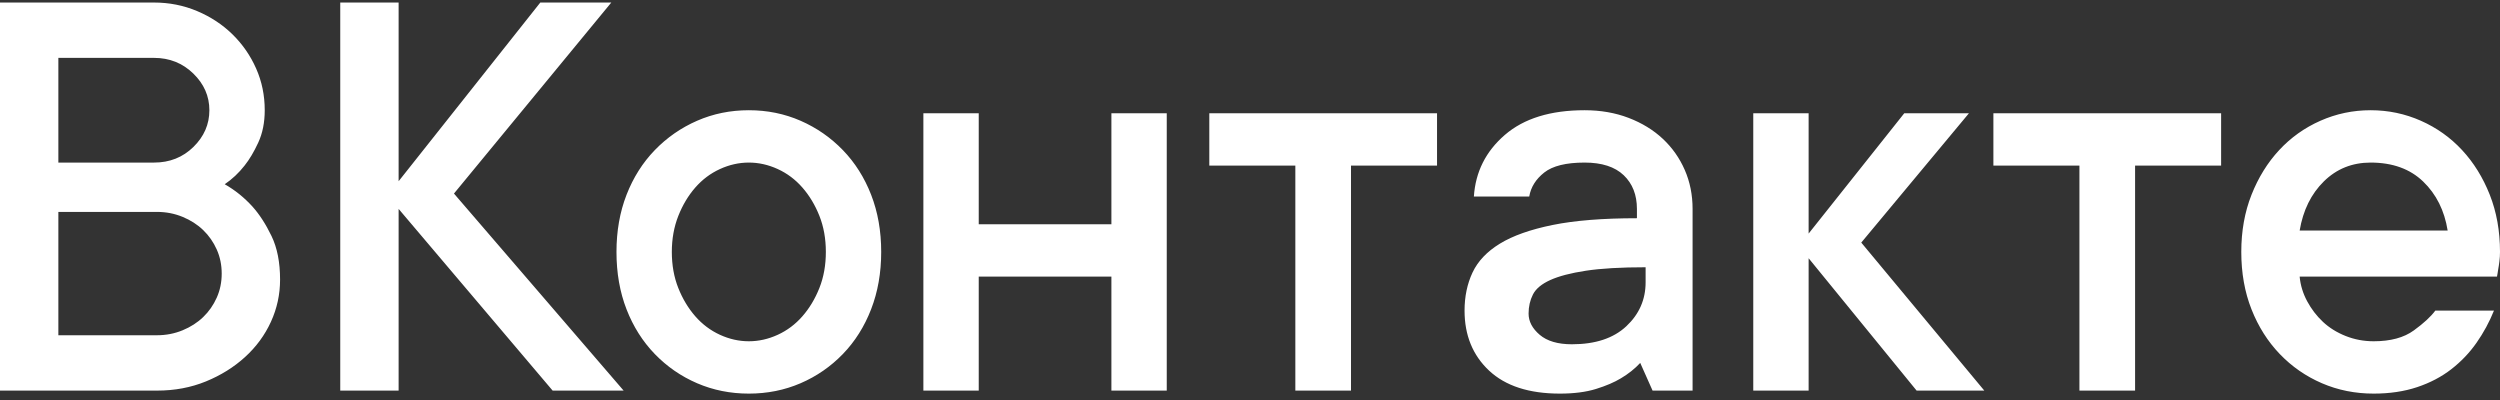 <?xml version="1.0" encoding="UTF-8"?>
<svg width="300px" height="48px" viewBox="0 0 300 48" version="1.1" xmlns="http://www.w3.org/2000/svg" xmlns:xlink="http://www.w3.org/1999/xlink">
    <rect x="0" y="0" width="300" height="48" fill="#333333" stroke="none"/>
    <!-- Generator: Sketch 59.1 (86144) - https://sketch.com -->
    <title>vk</title>
    <desc>Created with Sketch.</desc>
    <g id="main" stroke="none" stroke-width="1" fill="none" fill-rule="evenodd">
        <path d="M26.966,22.108 C28.194,22.806 29.301,23.696 30.288,24.779 C31.13,25.718 31.894,26.897 32.58,28.317 C33.266,29.737 33.609,31.482 33.609,33.552 C33.609,35.332 33.242,37.023 32.508,38.624 C31.774,40.224 30.739,41.632 29.403,42.847 C28.068,44.063 26.503,45.037 24.71,45.771 C22.917,46.505 20.962,46.872 18.844,46.872 L0,46.872 L0,0.304 L18.483,0.304 C20.312,0.304 22.039,0.647 23.663,1.333 C25.288,2.018 26.702,2.951 27.905,4.13 C29.108,5.31 30.053,6.675 30.739,8.228 C31.425,9.78 31.768,11.446 31.768,13.227 C31.768,14.695 31.509,15.989 30.992,17.108 C30.474,18.227 29.927,19.148 29.349,19.87 C28.651,20.76 27.857,21.506 26.966,22.108 Z M7.003,19.509 L18.483,19.509 C20.36,19.509 21.937,18.883 23.212,17.632 C24.488,16.38 25.125,14.912 25.125,13.227 C25.125,11.543 24.482,10.075 23.194,8.823 C21.907,7.572 20.336,6.946 18.483,6.946 L7.003,6.946 L7.003,19.509 Z M18.844,40.23 C19.927,40.23 20.95,40.031 21.913,39.634 C22.875,39.237 23.699,38.708 24.385,38.046 C25.071,37.384 25.613,36.608 26.01,35.717 C26.407,34.827 26.605,33.864 26.605,32.83 C26.605,31.795 26.407,30.832 26.01,29.942 C25.613,29.051 25.071,28.275 24.385,27.613 C23.699,26.951 22.875,26.422 21.913,26.025 C20.95,25.628 19.927,25.429 18.844,25.429 L7.003,25.429 L7.003,40.23 L18.844,40.23 Z M66.317,46.872 L47.834,25.068 L47.834,46.872 L40.83,46.872 L40.83,0.304 L47.834,0.304 L47.834,21.747 L64.837,0.304 L73.356,0.304 L54.476,23.227 L74.836,46.872 L66.317,46.872 Z M99.102,30.23 C99.102,28.642 98.843,27.198 98.326,25.898 C97.809,24.599 97.129,23.468 96.286,22.505 C95.444,21.542 94.457,20.802 93.326,20.285 C92.195,19.767 91.04,19.509 89.861,19.509 C88.681,19.509 87.526,19.767 86.395,20.285 C85.264,20.802 84.277,21.542 83.435,22.505 C82.593,23.468 81.913,24.605 81.395,25.916 C80.878,27.228 80.619,28.666 80.619,30.23 C80.619,31.819 80.878,33.263 81.395,34.562 C81.913,35.862 82.593,36.993 83.435,37.956 C84.277,38.918 85.264,39.658 86.395,40.176 C87.526,40.693 88.681,40.952 89.861,40.952 C91.04,40.952 92.195,40.693 93.326,40.176 C94.457,39.658 95.444,38.918 96.286,37.956 C97.129,36.993 97.809,35.862 98.326,34.562 C98.843,33.263 99.102,31.819 99.102,30.23 Z M105.744,30.23 C105.744,32.733 105.341,35.026 104.535,37.107 C103.729,39.189 102.598,40.982 101.142,42.486 C99.686,43.99 97.995,45.158 96.07,45.988 C94.144,46.818 92.075,47.233 89.861,47.233 C87.646,47.233 85.577,46.818 83.651,45.988 C81.726,45.158 80.035,43.99 78.579,42.486 C77.123,40.982 75.992,39.195 75.186,37.125 C74.38,35.056 73.977,32.757 73.977,30.23 C73.977,27.727 74.38,25.441 75.186,23.371 C75.992,21.302 77.123,19.515 78.579,18.011 C80.035,16.506 81.726,15.333 83.651,14.491 C85.577,13.649 87.646,13.227 89.861,13.227 C92.075,13.227 94.144,13.649 96.07,14.491 C97.995,15.333 99.686,16.506 101.142,18.011 C102.598,19.515 103.729,21.302 104.535,23.371 C105.341,25.441 105.744,27.727 105.744,30.23 Z M140.01,13.588 L140.01,46.872 L133.368,46.872 L133.368,33.191 L117.448,33.191 L117.448,46.872 L110.805,46.872 L110.805,13.588 L117.448,13.588 L117.448,26.909 L133.368,26.909 L133.368,13.588 L140.01,13.588 Z M145.117,13.588 L172.444,13.588 L172.444,19.87 L162.12,19.87 L162.12,46.872 L155.441,46.872 L155.441,19.87 L145.117,19.87 L145.117,13.588 Z M190.15,13.227 C192.075,13.227 193.838,13.534 195.439,14.148 C197.039,14.762 198.405,15.598 199.536,16.657 C200.667,17.716 201.545,18.961 202.171,20.393 C202.797,21.825 203.11,23.383 203.11,25.068 L203.11,46.872 L198.308,46.872 L196.828,43.551 C196.179,44.249 195.408,44.863 194.518,45.392 C193.724,45.874 192.725,46.301 191.522,46.674 C190.318,47.047 188.874,47.233 187.19,47.233 C183.483,47.233 180.65,46.313 178.688,44.472 C176.727,42.631 175.746,40.23 175.746,37.27 C175.746,35.585 176.065,34.063 176.703,32.703 C177.341,31.343 178.436,30.188 179.988,29.238 C181.54,28.287 183.646,27.541 186.305,26.999 C188.965,26.458 192.34,26.187 196.431,26.187 L196.431,25.068 C196.431,23.383 195.902,22.036 194.843,21.025 C193.784,20.014 192.22,19.509 190.15,19.509 C187.936,19.509 186.323,19.906 185.313,20.7 C184.302,21.494 183.7,22.457 183.508,23.588 L176.865,23.588 C177.058,20.628 178.297,18.161 180.583,16.188 C182.87,14.214 186.059,13.227 190.15,13.227 Z M188.628,41.313 C191.444,41.313 193.622,40.591 195.162,39.147 C196.702,37.703 197.473,35.946 197.473,33.876 L197.473,32.071 C194.512,32.071 192.124,32.21 190.307,32.487 C188.49,32.763 187.064,33.136 186.029,33.606 C184.994,34.075 184.302,34.653 183.953,35.338 C183.604,36.024 183.43,36.788 183.43,37.631 C183.43,38.569 183.875,39.418 184.765,40.176 C185.656,40.934 186.943,41.313 188.628,41.313 Z M229.994,46.872 L217.035,30.988 L217.035,46.872 L210.392,46.872 L210.392,13.588 L217.035,13.588 L217.035,28.028 L228.514,13.588 L236.276,13.588 L223.352,29.111 L238.117,46.872 L229.994,46.872 Z M239.207,13.588 L266.534,13.588 L266.534,19.87 L256.21,19.87 L256.21,46.872 L249.531,46.872 L249.531,19.87 L239.207,19.87 L239.207,13.588 Z M284.477,13.227 C286.595,13.227 288.605,13.649 290.506,14.491 C292.407,15.333 294.056,16.506 295.451,18.011 C296.847,19.515 297.954,21.302 298.773,23.371 C299.591,25.441 300,27.727 300,30.23 C300,30.615 299.976,30.994 299.928,31.367 L299.856,31.886 C299.832,32.046 299.807,32.192 299.783,32.324 L299.711,32.793 C299.687,32.938 299.663,33.07 299.639,33.191 L275.958,33.191 C276.054,34.225 276.355,35.212 276.86,36.151 C277.365,37.089 277.997,37.914 278.755,38.624 C279.513,39.333 280.422,39.899 281.481,40.32 C282.54,40.741 283.659,40.952 284.838,40.952 C286.86,40.952 288.466,40.519 289.657,39.652 C290.849,38.786 291.709,37.992 292.239,37.27 L299.278,37.27 C298.724,38.642 298.027,39.929 297.184,41.132 C296.342,42.336 295.331,43.395 294.152,44.309 C292.973,45.224 291.607,45.94 290.055,46.457 C288.502,46.975 286.763,47.233 284.838,47.233 C282.624,47.233 280.554,46.818 278.629,45.988 C276.704,45.158 275.019,43.99 273.575,42.486 C272.131,40.982 271,39.195 270.182,37.125 C269.363,35.056 268.954,32.757 268.954,30.23 C268.954,27.727 269.363,25.441 270.182,23.371 C271,21.302 272.107,19.515 273.503,18.011 C274.899,16.506 276.547,15.333 278.448,14.491 C280.35,13.649 282.359,13.227 284.477,13.227 Z M284.477,19.509 C282.263,19.509 280.392,20.261 278.864,21.765 C277.335,23.269 276.367,25.237 275.958,27.667 L275.958,27.667 L293.719,27.667 C293.334,25.261 292.353,23.299 290.777,21.783 C289.2,20.267 287.1,19.509 284.477,19.509 Z" id="vk" fill="#FFFFFF" fill-rule="nonzero"></path>
    </g>
</svg>